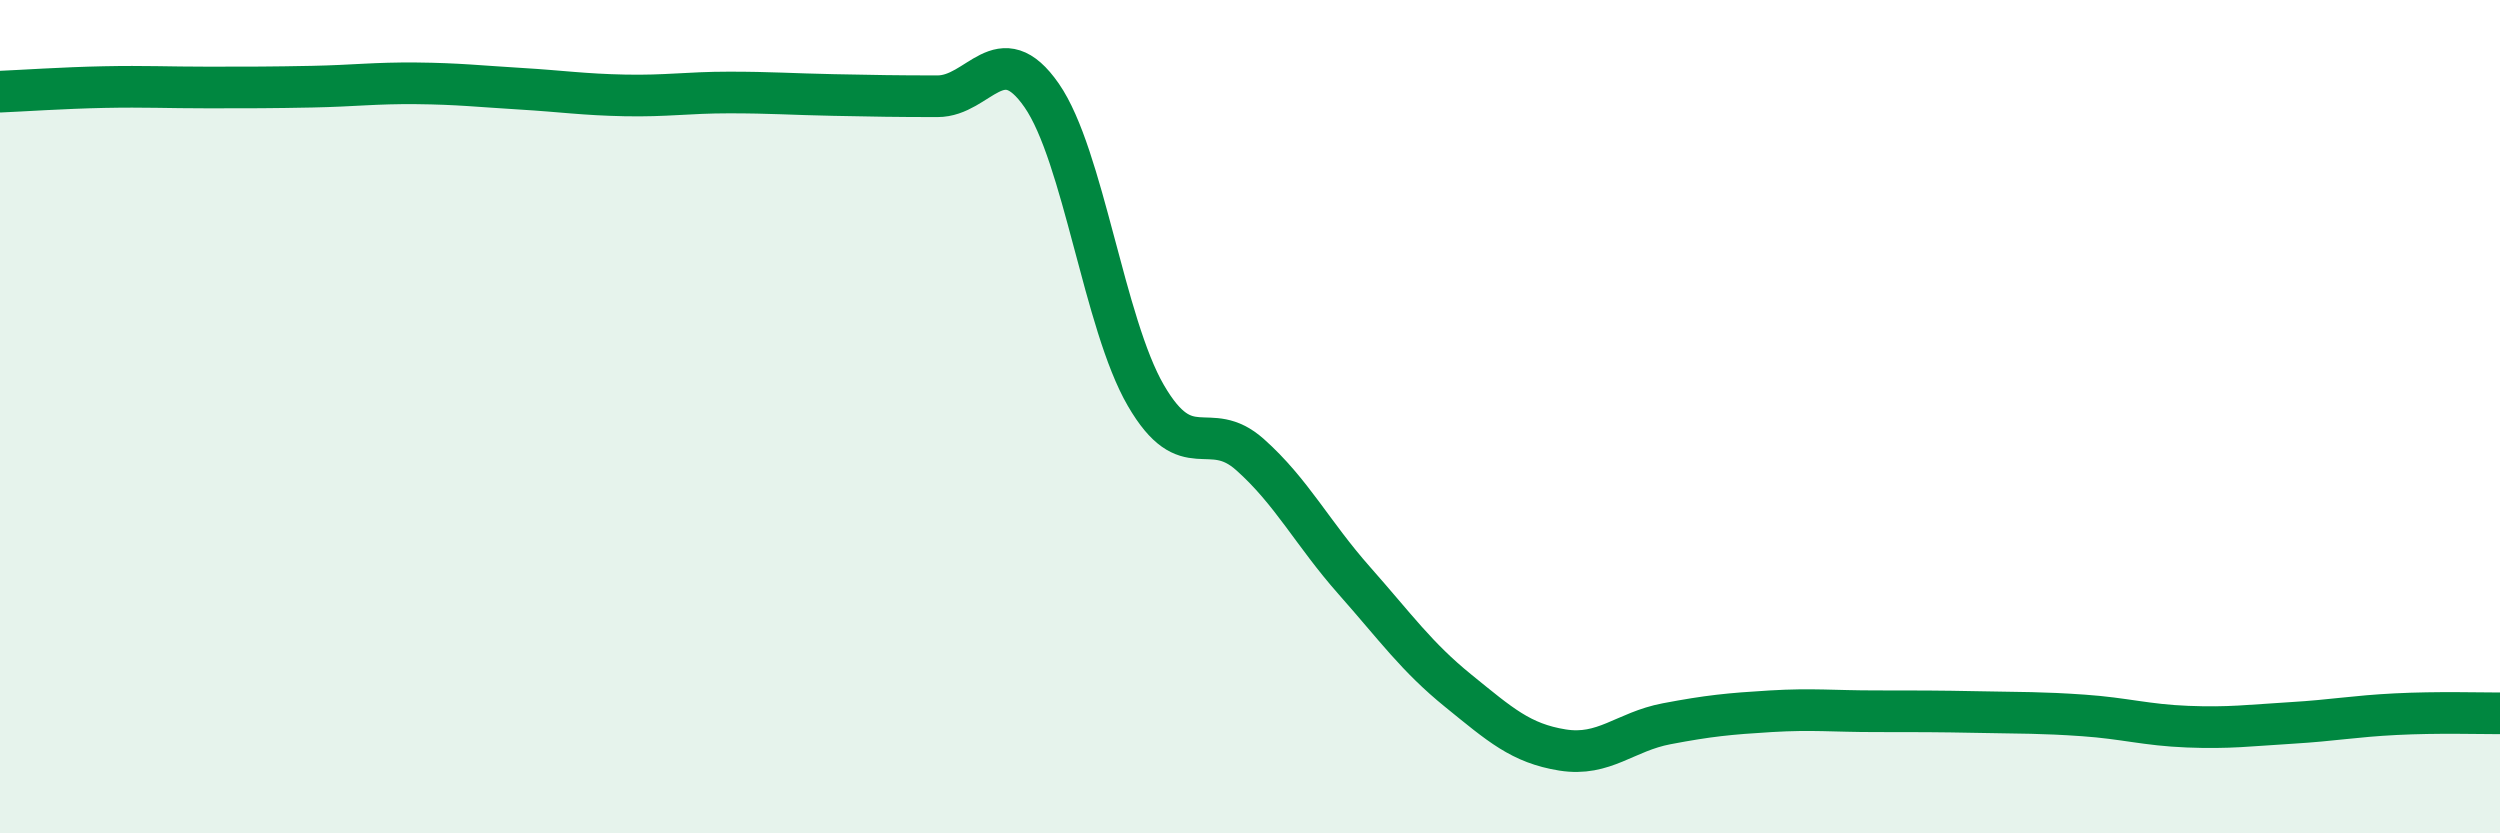 
    <svg width="60" height="20" viewBox="0 0 60 20" xmlns="http://www.w3.org/2000/svg">
      <path
        d="M 0,2.2 C 0.5,2.18 1.5,2.11 2.5,2.09 C 3.5,2.07 4,2.1 5,2.1 C 6,2.1 6.5,2.1 7.5,2.08 C 8.5,2.06 9,1.99 10,2 C 11,2.01 11.5,2.07 12.5,2.13 C 13.5,2.19 14,2.27 15,2.29 C 16,2.31 16.5,2.22 17.5,2.22 C 18.5,2.22 19,2.26 20,2.28 C 21,2.3 21.5,2.31 22.5,2.31 C 23.5,2.31 24,0.85 25,2.29 C 26,3.73 26.5,7.77 27.5,9.49 C 28.5,11.21 29,10.02 30,10.91 C 31,11.8 31.5,12.8 32.5,13.93 C 33.5,15.06 34,15.77 35,16.58 C 36,17.39 36.5,17.84 37.5,18 C 38.5,18.16 39,17.56 40,17.37 C 41,17.18 41.5,17.13 42.5,17.07 C 43.5,17.01 44,17.07 45,17.07 C 46,17.07 46.5,17.07 47.5,17.09 C 48.5,17.11 49,17.1 50,17.17 C 51,17.24 51.5,17.4 52.5,17.44 C 53.5,17.48 54,17.41 55,17.35 C 56,17.29 56.5,17.19 57.5,17.14 C 58.5,17.09 59.5,17.12 60,17.12L60 20L0 20Z"
        fill="#008740"
        opacity="0.1"
        stroke-linecap="round"
        stroke-linejoin="round"
      />
      <path
        d="M 0,2.2 C 0.5,2.18 1.5,2.11 2.5,2.09 C 3.5,2.07 4,2.1 5,2.1 C 6,2.1 6.5,2.1 7.5,2.08 C 8.5,2.06 9,1.99 10,2 C 11,2.01 11.5,2.07 12.5,2.13 C 13.5,2.19 14,2.27 15,2.29 C 16,2.31 16.5,2.22 17.5,2.22 C 18.5,2.22 19,2.26 20,2.28 C 21,2.3 21.5,2.31 22.5,2.31 C 23.5,2.31 24,0.85 25,2.29 C 26,3.73 26.5,7.77 27.5,9.49 C 28.5,11.21 29,10.02 30,10.91 C 31,11.8 31.5,12.8 32.5,13.93 C 33.5,15.06 34,15.77 35,16.58 C 36,17.39 36.5,17.84 37.5,18 C 38.5,18.16 39,17.56 40,17.37 C 41,17.18 41.5,17.13 42.5,17.07 C 43.5,17.01 44,17.07 45,17.07 C 46,17.07 46.5,17.07 47.5,17.09 C 48.5,17.11 49,17.1 50,17.17 C 51,17.24 51.5,17.4 52.5,17.44 C 53.5,17.48 54,17.41 55,17.35 C 56,17.29 56.5,17.19 57.5,17.14 C 58.5,17.09 59.5,17.12 60,17.12"
        stroke="#008740"
        stroke-width="1"
        fill="none"
        stroke-linecap="round"
        stroke-linejoin="round"
      />
    </svg>
  